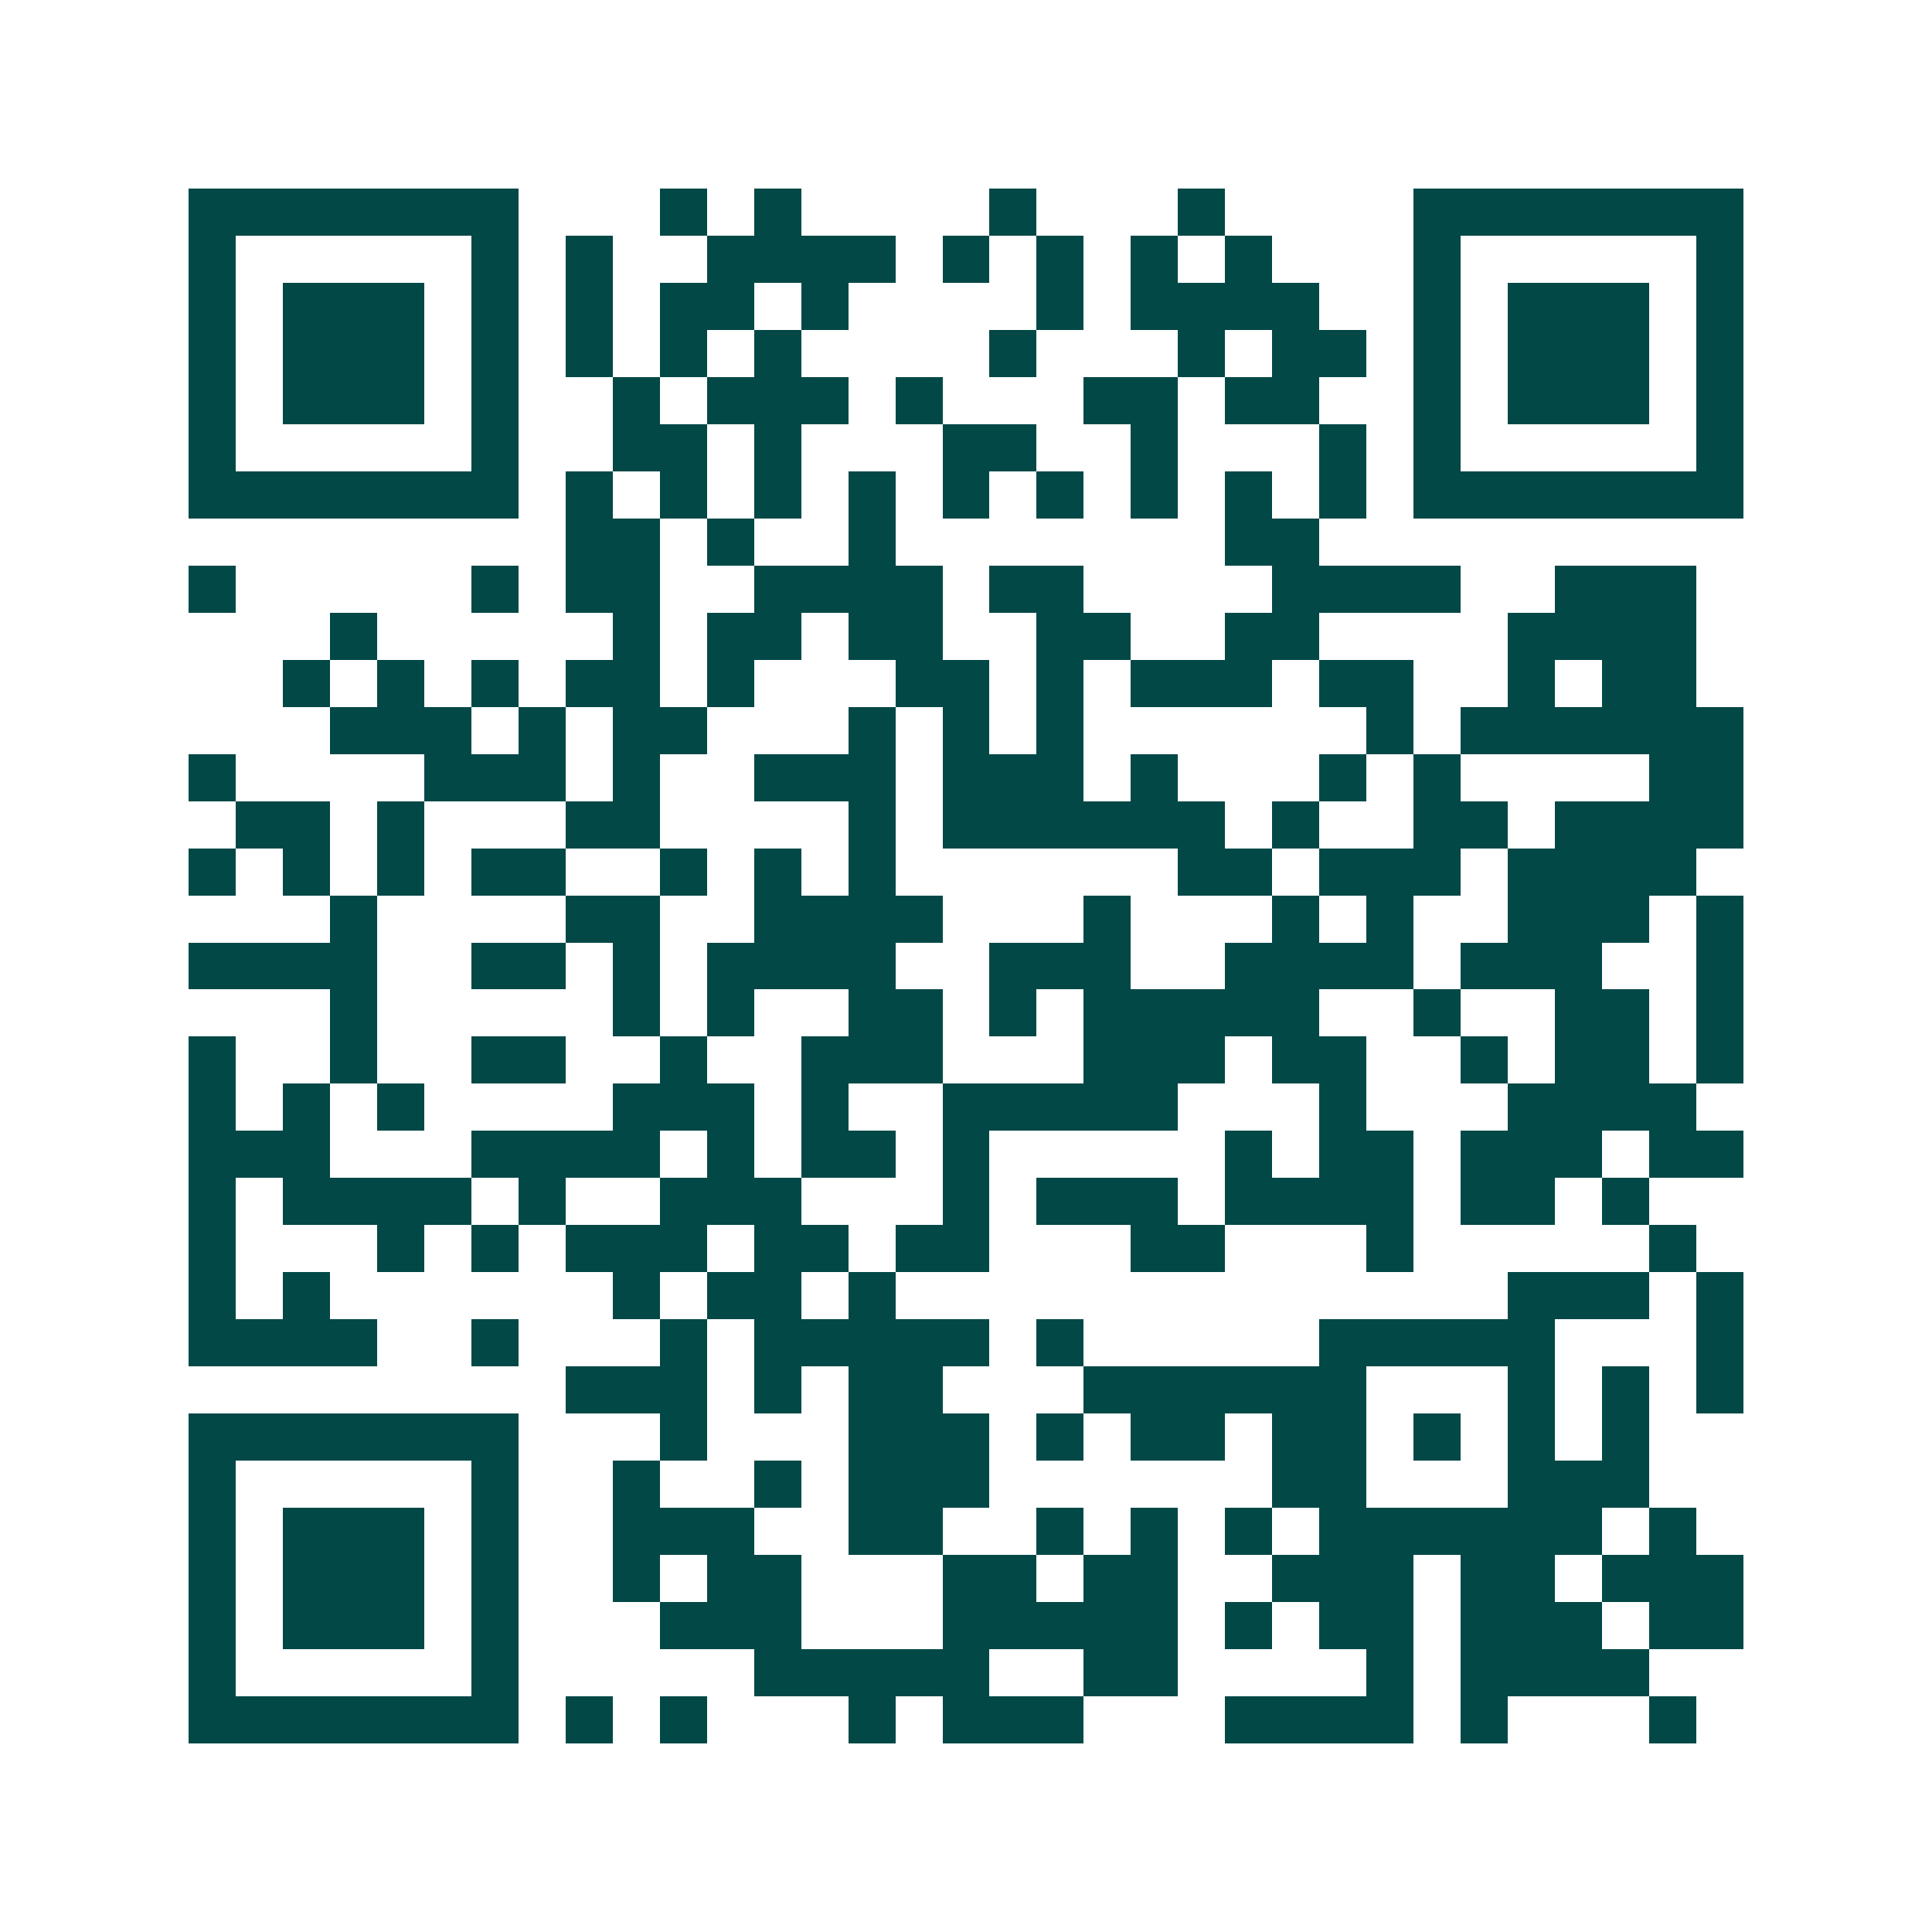 <svg xmlns="http://www.w3.org/2000/svg" width="200" height="200" viewBox="0 0 41 41" shape-rendering="crispEdges"><path fill="#ffffff" d="M0 0h41v41H0z"/><path stroke="#014847" d="M4 4.5h7m3 0h1m1 0h1m4 0h1m3 0h1m4 0h7M4 5.5h1m5 0h1m1 0h1m2 0h4m1 0h1m1 0h1m1 0h1m1 0h1m3 0h1m5 0h1M4 6.5h1m1 0h3m1 0h1m1 0h1m1 0h2m1 0h1m4 0h1m1 0h4m2 0h1m1 0h3m1 0h1M4 7.5h1m1 0h3m1 0h1m1 0h1m1 0h1m1 0h1m4 0h1m3 0h1m1 0h2m1 0h1m1 0h3m1 0h1M4 8.5h1m1 0h3m1 0h1m2 0h1m1 0h3m1 0h1m3 0h2m1 0h2m2 0h1m1 0h3m1 0h1M4 9.5h1m5 0h1m2 0h2m1 0h1m3 0h2m2 0h1m3 0h1m1 0h1m5 0h1M4 10.5h7m1 0h1m1 0h1m1 0h1m1 0h1m1 0h1m1 0h1m1 0h1m1 0h1m1 0h1m1 0h7M12 11.5h2m1 0h1m2 0h1m7 0h2M4 12.5h1m5 0h1m1 0h2m2 0h4m1 0h2m4 0h4m2 0h3M7 13.5h1m5 0h1m1 0h2m1 0h2m2 0h2m2 0h2m4 0h4M6 14.5h1m1 0h1m1 0h1m1 0h2m1 0h1m3 0h2m1 0h1m1 0h3m1 0h2m2 0h1m1 0h2M7 15.5h3m1 0h1m1 0h2m3 0h1m1 0h1m1 0h1m6 0h1m1 0h6M4 16.5h1m4 0h3m1 0h1m2 0h3m1 0h3m1 0h1m3 0h1m1 0h1m4 0h2M5 17.5h2m1 0h1m3 0h2m4 0h1m1 0h6m1 0h1m2 0h2m1 0h4M4 18.5h1m1 0h1m1 0h1m1 0h2m2 0h1m1 0h1m1 0h1m6 0h2m1 0h3m1 0h4M7 19.5h1m4 0h2m2 0h4m3 0h1m3 0h1m1 0h1m2 0h3m1 0h1M4 20.5h4m2 0h2m1 0h1m1 0h4m2 0h3m2 0h4m1 0h3m2 0h1M7 21.5h1m5 0h1m1 0h1m2 0h2m1 0h1m1 0h5m2 0h1m2 0h2m1 0h1M4 22.5h1m2 0h1m2 0h2m2 0h1m2 0h3m3 0h3m1 0h2m2 0h1m1 0h2m1 0h1M4 23.5h1m1 0h1m1 0h1m4 0h3m1 0h1m2 0h5m3 0h1m3 0h4M4 24.5h3m3 0h4m1 0h1m1 0h2m1 0h1m5 0h1m1 0h2m1 0h3m1 0h2M4 25.5h1m1 0h4m1 0h1m2 0h3m3 0h1m1 0h3m1 0h4m1 0h2m1 0h1M4 26.5h1m3 0h1m1 0h1m1 0h3m1 0h2m1 0h2m3 0h2m3 0h1m5 0h1M4 27.5h1m1 0h1m6 0h1m1 0h2m1 0h1m13 0h3m1 0h1M4 28.5h4m2 0h1m3 0h1m1 0h5m1 0h1m5 0h5m3 0h1M12 29.5h3m1 0h1m1 0h2m3 0h6m3 0h1m1 0h1m1 0h1M4 30.5h7m3 0h1m3 0h3m1 0h1m1 0h2m1 0h2m1 0h1m1 0h1m1 0h1M4 31.5h1m5 0h1m2 0h1m2 0h1m1 0h3m6 0h2m3 0h3M4 32.5h1m1 0h3m1 0h1m2 0h3m2 0h2m2 0h1m1 0h1m1 0h1m1 0h6m1 0h1M4 33.5h1m1 0h3m1 0h1m2 0h1m1 0h2m3 0h2m1 0h2m2 0h3m1 0h2m1 0h3M4 34.5h1m1 0h3m1 0h1m3 0h3m3 0h5m1 0h1m1 0h2m1 0h3m1 0h2M4 35.5h1m5 0h1m5 0h5m2 0h2m4 0h1m1 0h4M4 36.5h7m1 0h1m1 0h1m3 0h1m1 0h3m3 0h4m1 0h1m3 0h1"/></svg>

